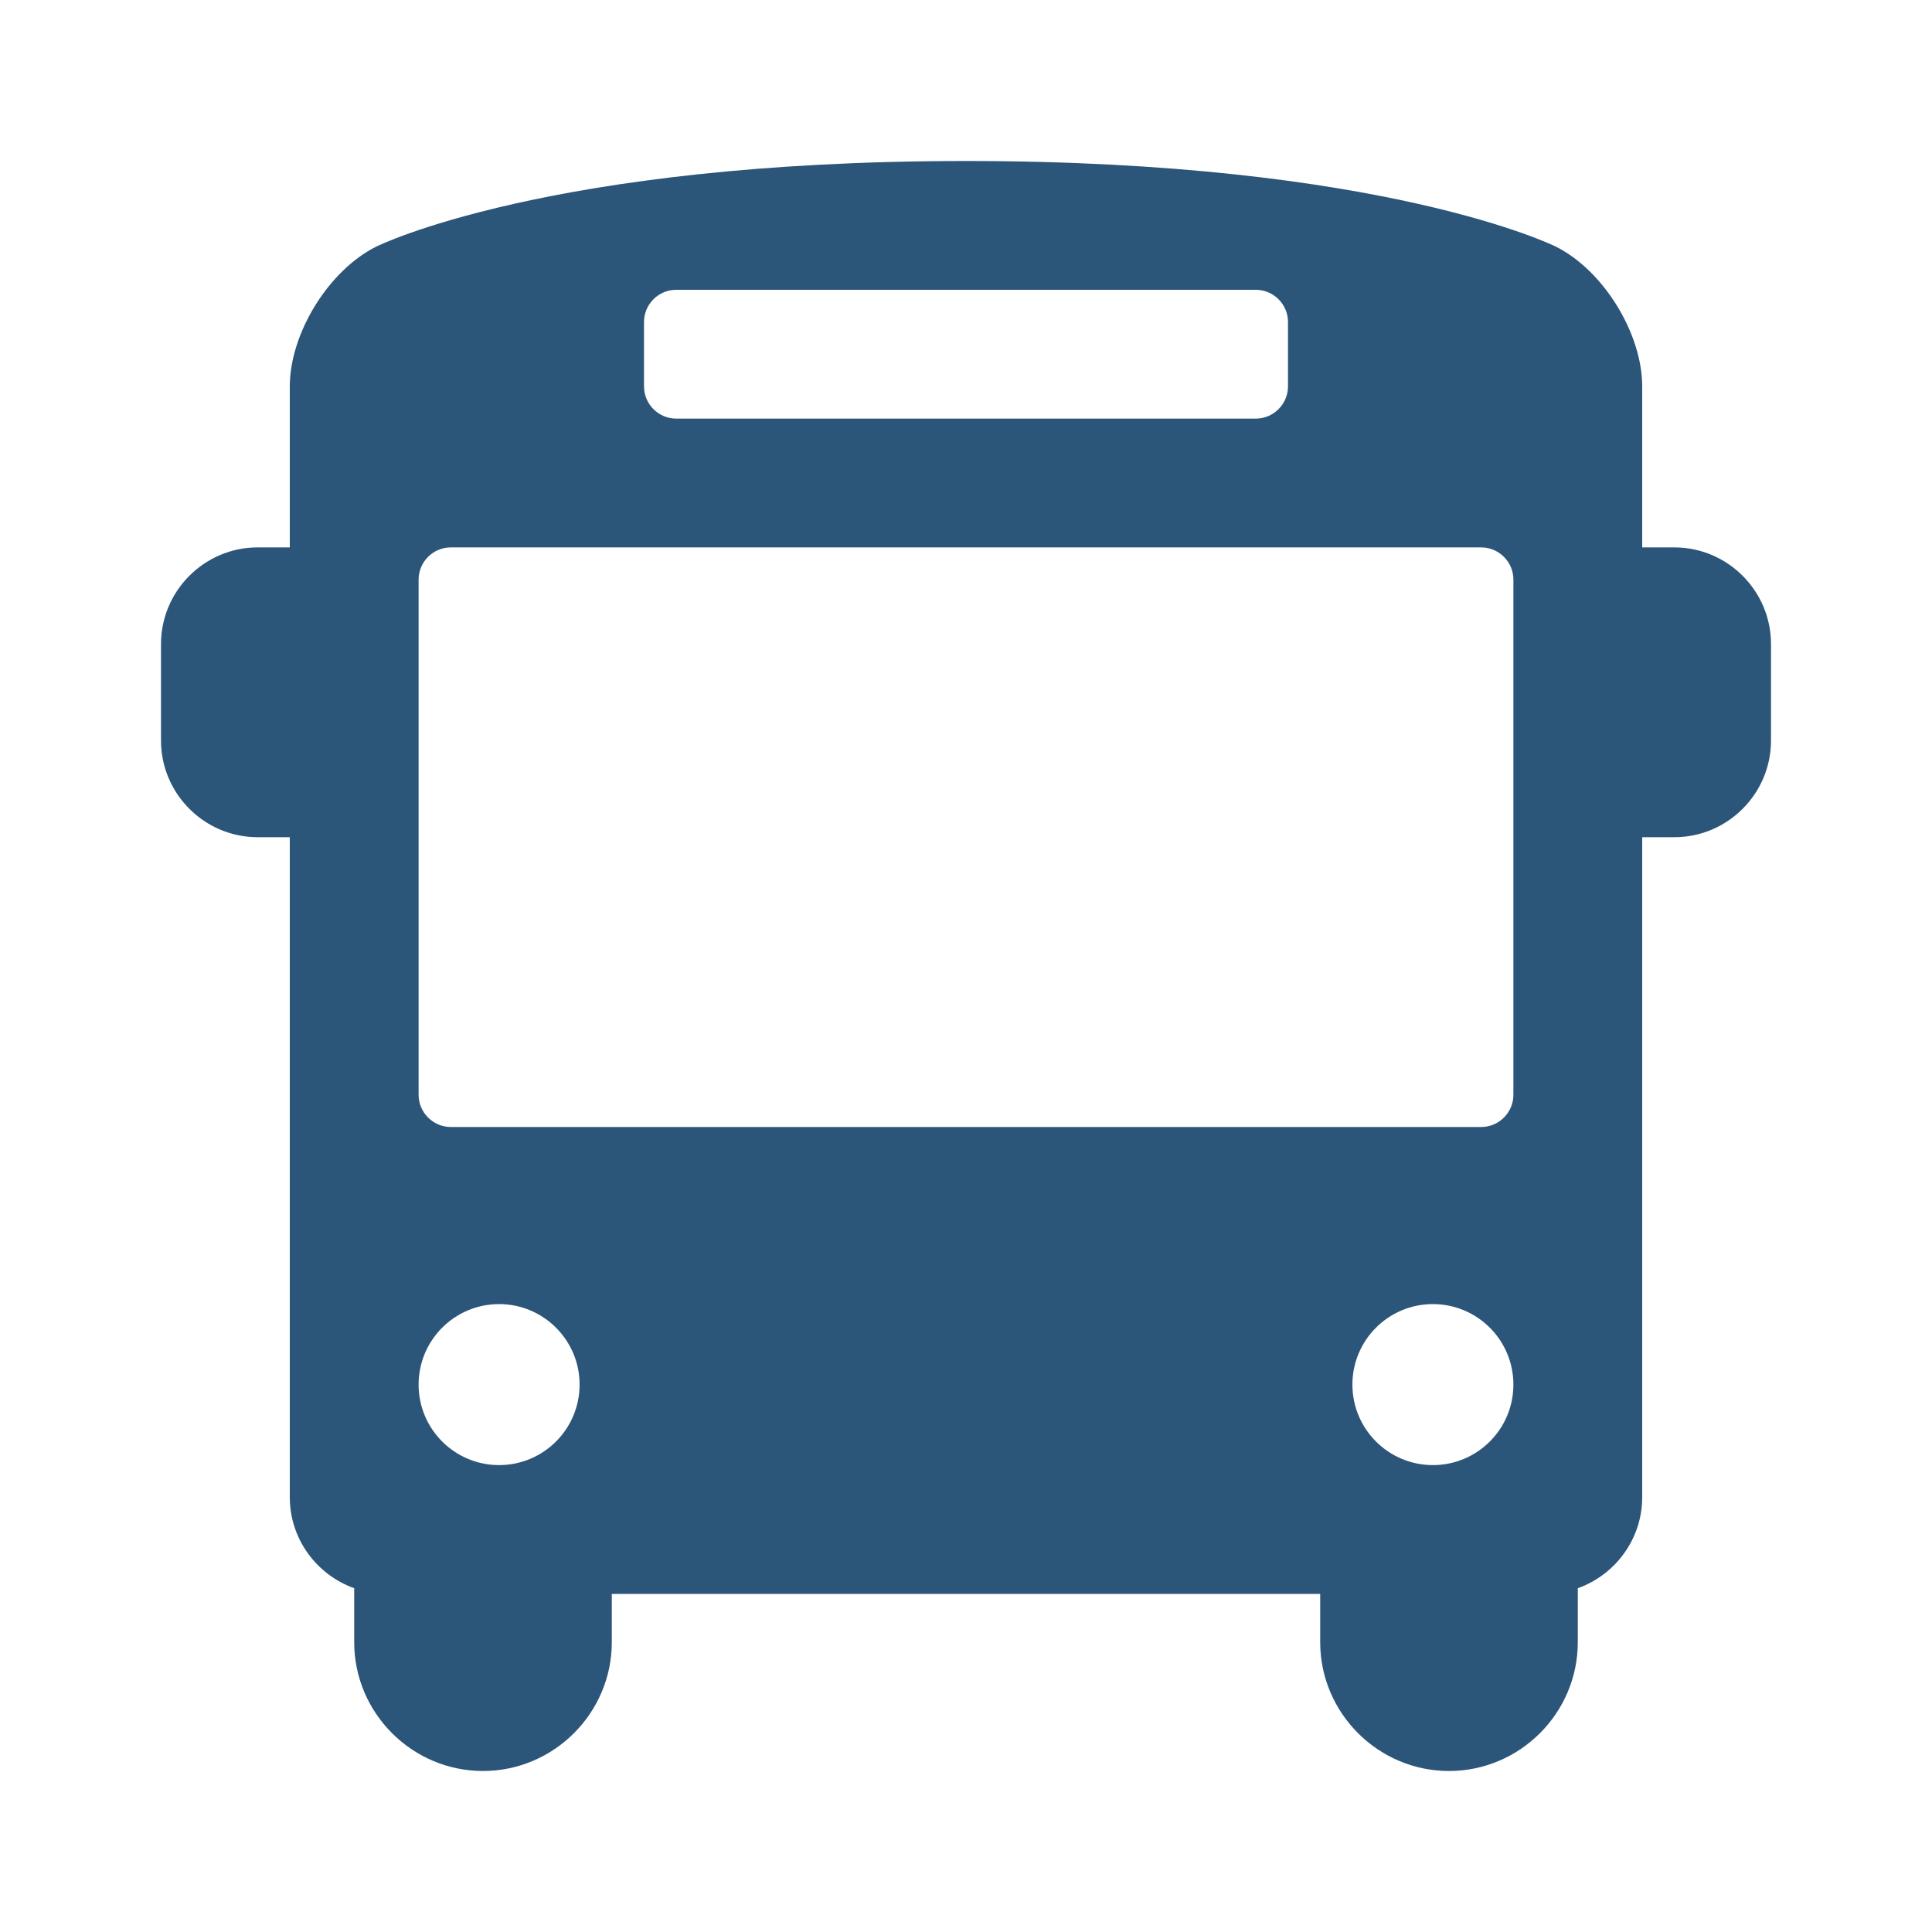 <svg width="48" height="48" viewBox="0 0 48 48" fill="none" xmlns="http://www.w3.org/2000/svg">
<path d="M41.6 13.6H40.8V9.6C40.8 8.28 39.834 6.717 38.654 6.127C38.654 6.127 34.4 4 24 4C13.6 4 9.347 6.127 9.347 6.127C8.166 6.717 7.2 8.28 7.2 9.6V13.6H6.4C5.08 13.6 4 14.68 4 16V18.4C4 19.72 5.08 20.8 6.4 20.8H7.2V37.2C7.2 38.24 7.871 39.127 8.8 39.459V40.8C8.8 42.56 10.24 44 12 44C13.76 44 15.2 42.56 15.2 40.8V39.6H32.8V40.8C32.8 42.56 34.24 44 36 44C37.76 44 39.2 42.56 39.2 40.8V39.459C40.129 39.127 40.8 38.239 40.8 37.2V20.8H41.6C42.92 20.8 44 19.72 44 18.4V16C44 14.68 42.92 13.6 41.6 13.6H41.6ZM16 8C16 7.56 16.36 7.2 16.8 7.2H31.2C31.64 7.2 32 7.56 32 8V9.6C32 10.04 31.64 10.4 31.2 10.4H16.8C16.36 10.4 16 10.04 16 9.6V8ZM12.4 36.4C11.295 36.4 10.4 35.504 10.4 34.4C10.4 33.296 11.295 32.4 12.4 32.4C13.504 32.4 14.4 33.296 14.4 34.4C14.4 35.504 13.504 36.4 12.4 36.4ZM35.6 36.4C34.495 36.4 33.6 35.504 33.6 34.4C33.6 33.296 34.495 32.4 35.6 32.4C36.705 32.4 37.6 33.296 37.6 34.4C37.6 35.504 36.705 36.4 35.6 36.4ZM37.6 27.2C37.6 27.64 37.24 28 36.8 28H11.2C10.76 28 10.4 27.64 10.4 27.2V14.4C10.4 13.96 10.76 13.6 11.2 13.6H36.8C37.24 13.6 37.6 13.96 37.6 14.4V27.2Z" fill="#2C557A"/>
</svg>
